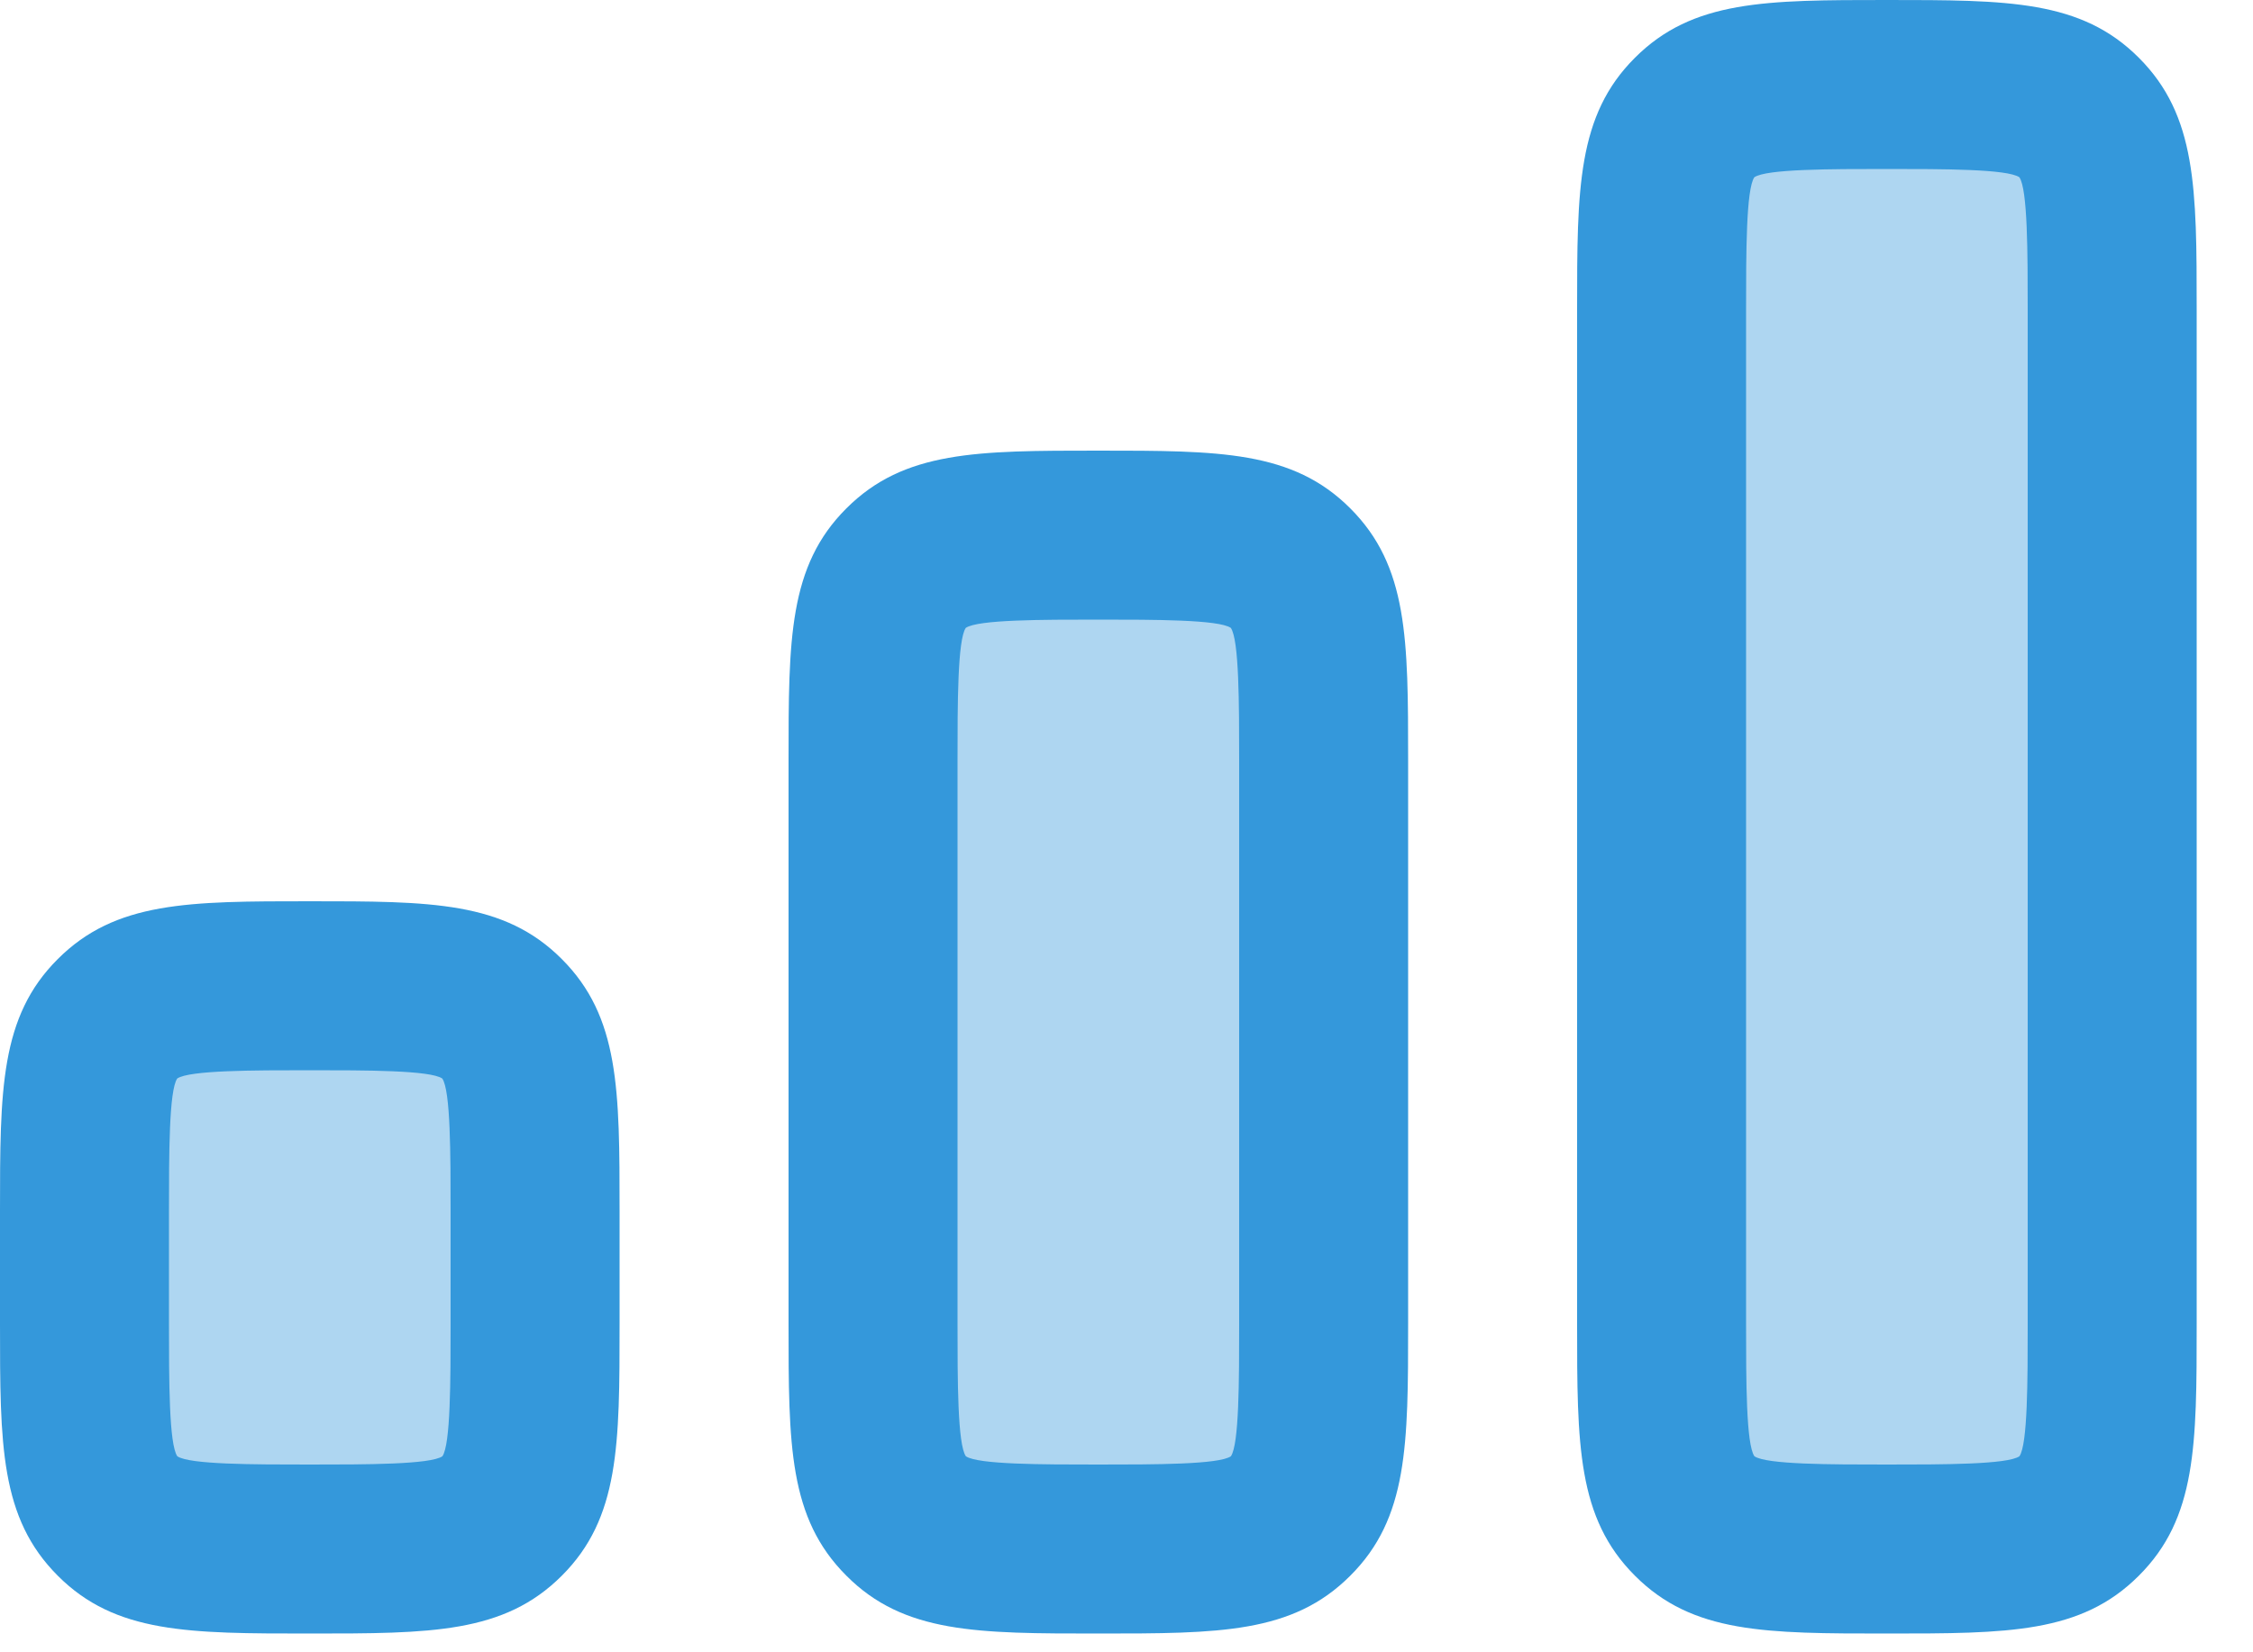 <svg width="30" height="22" viewBox="0 0 30 22" fill="none" xmlns="http://www.w3.org/2000/svg">
<g opacity="0.4">
<path d="M28.125 4.125V17.625C28.125 19.04 28.125 19.746 27.686 20.186C27.246 20.625 26.54 20.625 25.125 20.625C23.711 20.625 23.004 20.625 22.564 20.186C22.125 19.746 22.125 19.04 22.125 17.625V4.125C22.125 2.711 22.125 2.004 22.564 1.564C23.004 1.125 23.71 1.125 25.125 1.125C26.539 1.125 27.246 1.125 27.686 1.564C28.125 2.004 28.125 2.711 28.125 4.125Z" fill="#3498DB"/>
<path d="M17.625 17.625V10.125C17.625 8.71 17.625 8.004 17.186 7.564C16.746 7.125 16.04 7.125 14.625 7.125C13.211 7.125 12.504 7.125 12.065 7.564C11.625 8.004 11.625 8.71 11.625 10.125V17.625C11.625 19.04 11.625 19.746 12.065 20.186C12.504 20.625 13.21 20.625 14.625 20.625C16.039 20.625 16.746 20.625 17.186 20.186C17.625 19.746 17.625 19.04 17.625 17.625Z" fill="#3498DB"/>
<path d="M7.125 17.625V16.125C7.125 14.71 7.125 14.004 6.685 13.565C6.246 13.125 5.54 13.125 4.125 13.125C2.711 13.125 2.004 13.125 1.565 13.565C1.125 14.004 1.125 14.71 1.125 16.125V17.625C1.125 19.04 1.125 19.746 1.565 20.186C2.004 20.625 2.71 20.625 4.125 20.625C5.539 20.625 6.246 20.625 6.685 20.186C7.125 19.746 7.125 19.04 7.125 17.625Z" fill="#3498DB"/>
</g>
<path fill-rule="evenodd" clip-rule="evenodd" d="M21.77 20.98C22.538 21.75 23.512 21.75 25.125 21.75C26.737 21.75 27.711 21.75 28.48 20.98C29.25 20.212 29.25 19.238 29.25 17.625V4.125C29.25 2.513 29.25 1.539 28.48 0.769C27.712 0 26.738 0 25.125 0C23.513 0 22.539 0 21.77 0.769C21 1.537 21 2.512 21 4.125V17.625C21 19.237 21 20.211 21.77 20.98ZM25.125 2.25C25.876 2.25 26.727 2.25 26.889 2.36C27 2.522 27 3.373 27 4.125V17.625C27 18.378 27 19.23 26.89 19.39C26.729 19.5 25.877 19.5 25.125 19.5C24.374 19.5 23.523 19.5 23.361 19.39C23.25 19.229 23.25 18.377 23.25 17.625V4.125C23.25 3.372 23.25 2.52 23.36 2.36C23.521 2.25 24.373 2.25 25.125 2.25Z" fill="#3498DB"/>
<path fill-rule="evenodd" clip-rule="evenodd" d="M14.625 21.75C13.013 21.75 12.037 21.75 11.27 20.98C10.5 20.211 10.5 19.238 10.5 17.625V10.125C10.5 8.513 10.5 7.537 11.27 6.769C12.039 6 13.012 6 14.625 6C16.237 6 17.212 6 17.98 6.769C18.75 7.539 18.75 8.512 18.75 10.125V17.625C18.75 19.237 18.75 20.212 17.98 20.98C17.211 21.75 16.237 21.75 14.625 21.75ZM14.625 8.25C13.873 8.25 13.021 8.25 12.86 8.36C12.75 8.52 12.75 9.372 12.75 10.125V17.625C12.75 18.377 12.75 19.229 12.861 19.39C13.023 19.5 13.873 19.5 14.625 19.5C15.376 19.5 16.229 19.5 16.39 19.39C16.5 19.23 16.5 18.378 16.5 17.625V10.125C16.5 9.373 16.5 8.521 16.389 8.36C16.227 8.25 15.377 8.25 14.625 8.25Z" fill="#3498DB"/>
<path fill-rule="evenodd" clip-rule="evenodd" d="M4.125 21.75C2.513 21.75 1.537 21.75 0.769 20.98C0 20.211 0 19.238 0 17.625V16.125C0 14.513 0 13.537 0.769 12.77C1.539 12 2.512 12 4.125 12C5.737 12 6.713 12 7.481 12.77C8.25 13.539 8.25 14.512 8.25 16.125V17.625C8.25 19.237 8.25 20.212 7.481 20.98C6.711 21.75 5.737 21.75 4.125 21.75ZM4.125 14.25C3.374 14.25 2.521 14.25 2.36 14.36C2.25 14.52 2.25 15.372 2.25 16.125V17.625C2.25 18.377 2.25 19.229 2.361 19.39C2.523 19.5 3.373 19.5 4.125 19.5C4.876 19.5 5.729 19.5 5.891 19.39C6 19.23 6 18.378 6 17.625V16.125C6 15.373 6 14.521 5.889 14.36C5.727 14.25 4.876 14.25 4.125 14.25Z" fill="#3498DB"/>
</svg>

